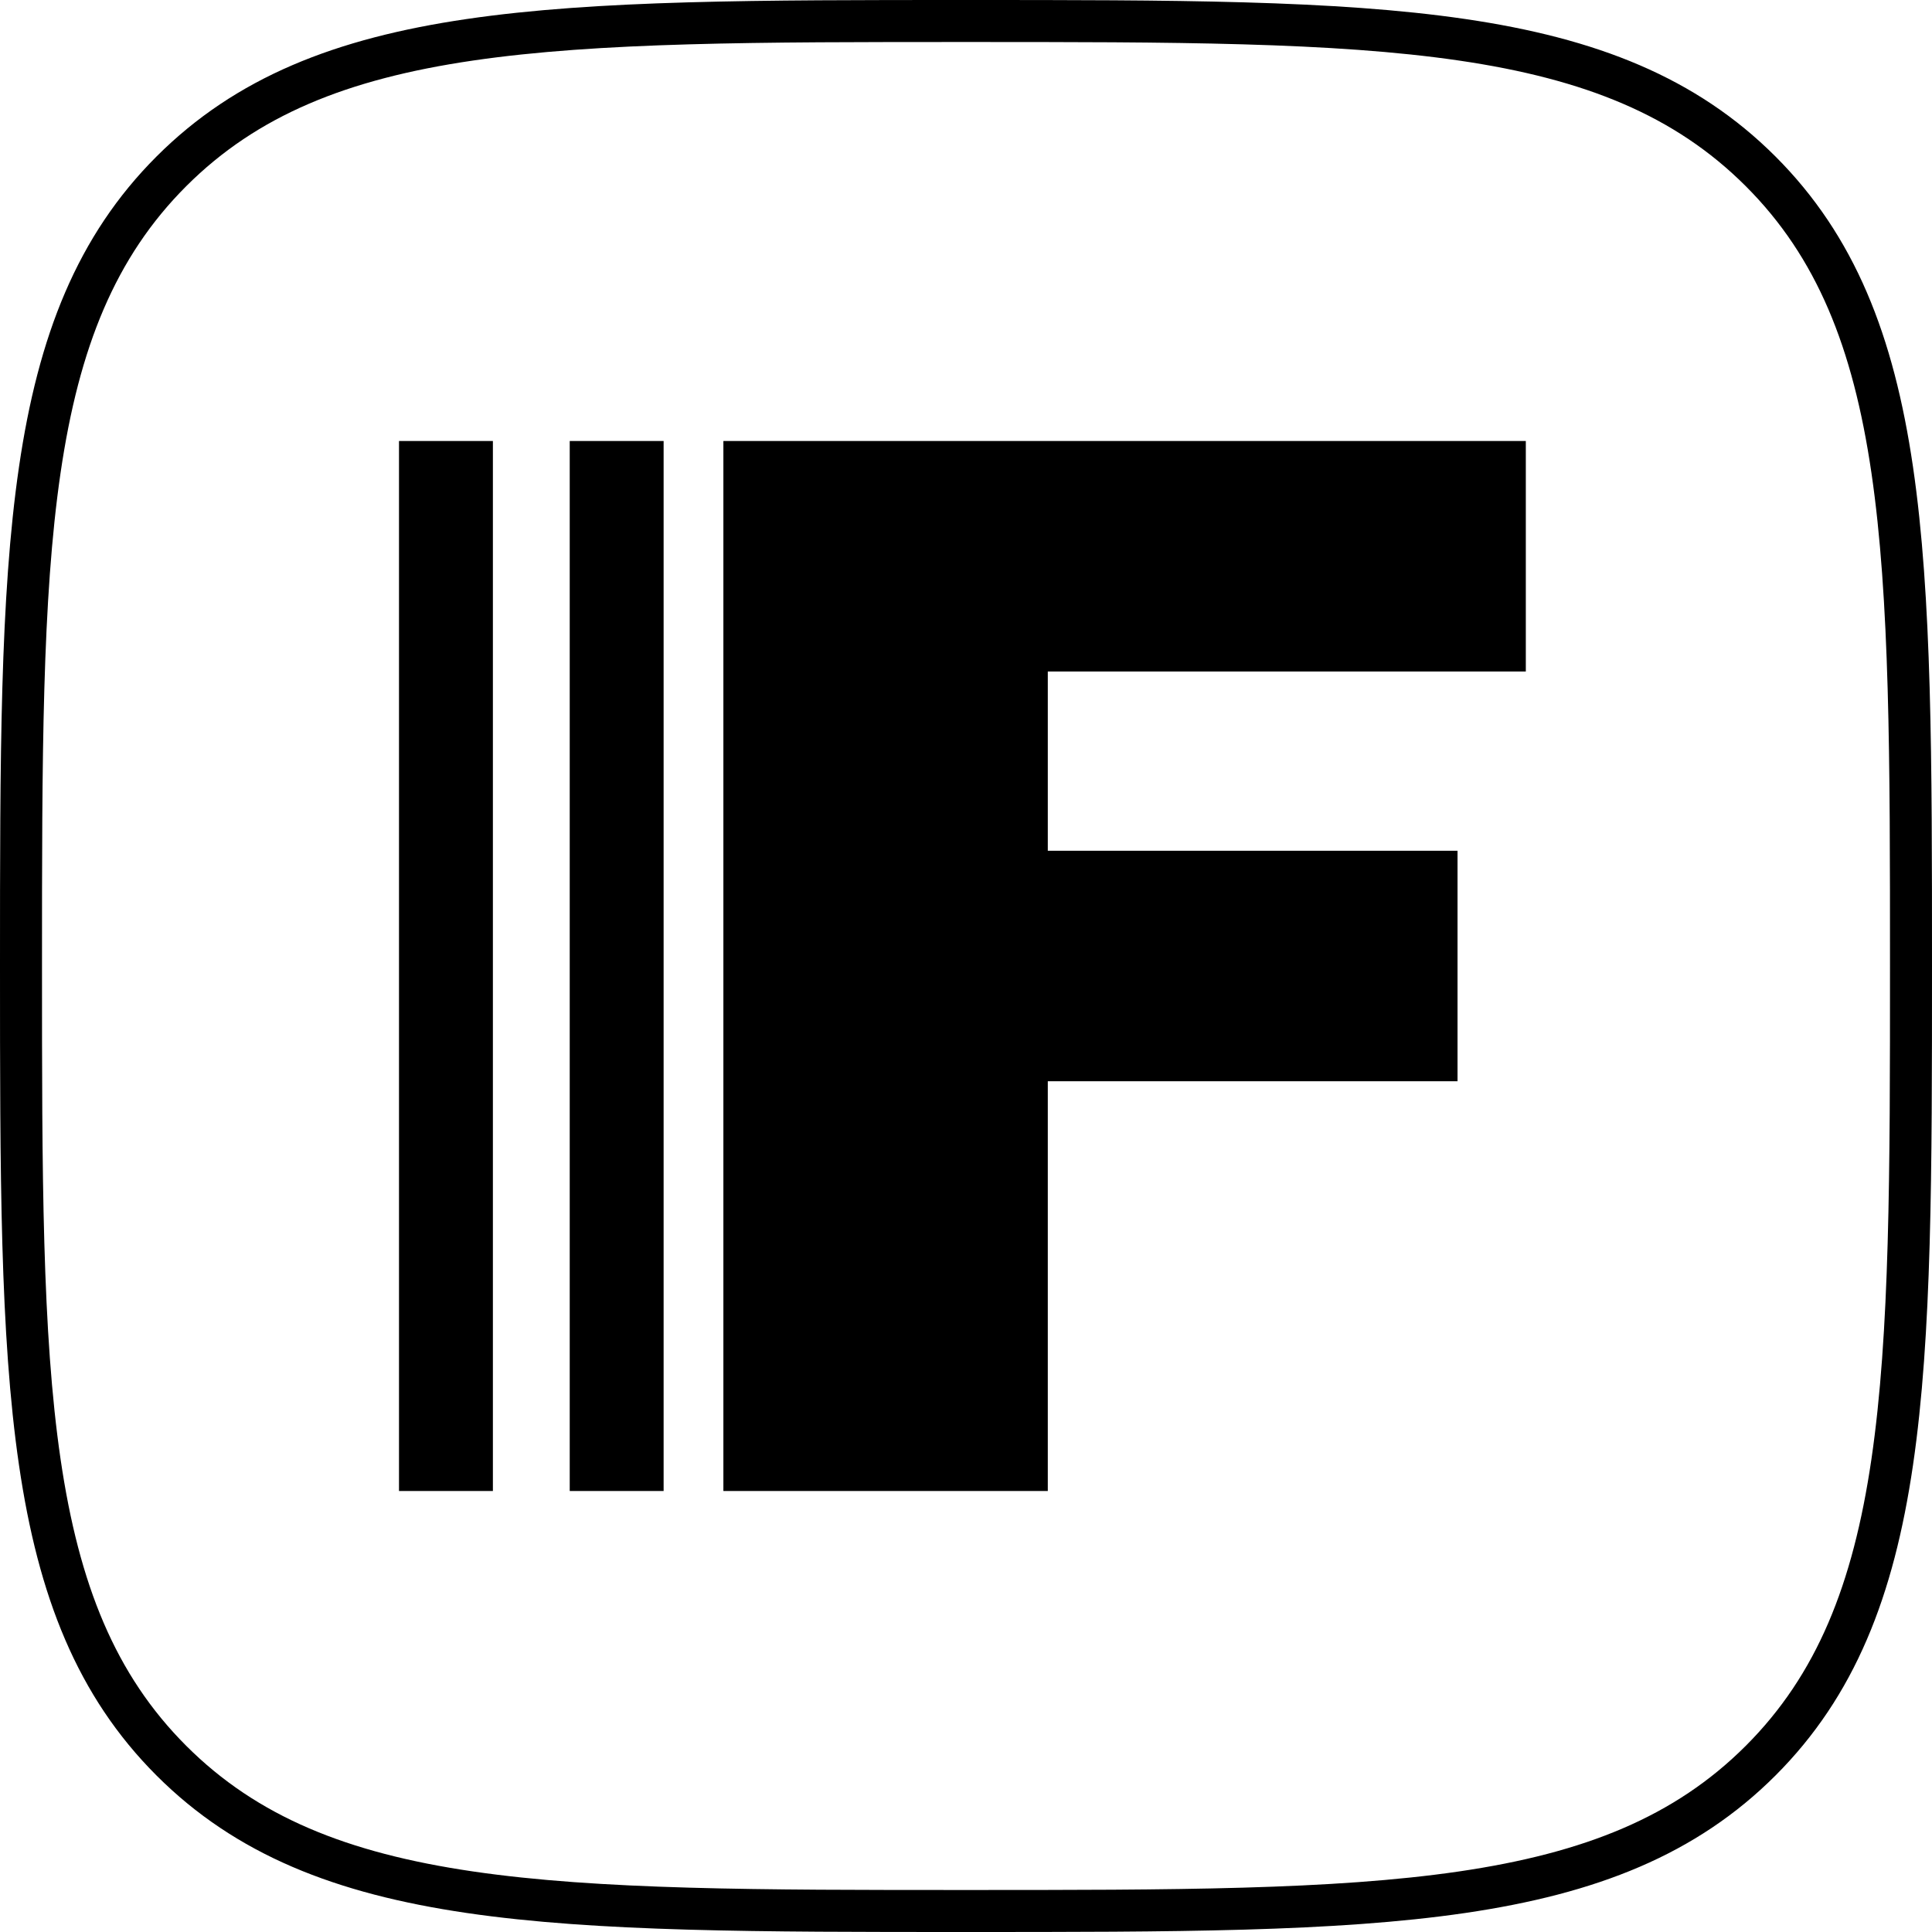 <svg width="92" height="92" viewBox="0 0 92 92" fill="none" xmlns="http://www.w3.org/2000/svg">
<path fill-rule="evenodd" clip-rule="evenodd" d="M46 91C65.719 91 76.681 91 83.84 83.84C91 76.681 91 65.719 91 46C91 26.281 91 15.319 83.84 8.16C76.681 1 65.719 1 46 1C26.281 1 15.319 1 8.16 8.16C1 15.319 1 26.281 1 46C1 65.719 1 76.681 8.16 83.84C15.319 91 26.281 91 46 91Z" stroke="black" stroke-width="2"/>
<path fill-rule="evenodd" clip-rule="evenodd" d="M19 21H23.471V71H19V21ZM27.13 21H31.601V71H27.13V21ZM49.894 21H34.447V71H49.895V51.488H69.406V40.512H49.895V31.976H72.658V21H49.895H49.894Z" fill="black"/>
</svg>
